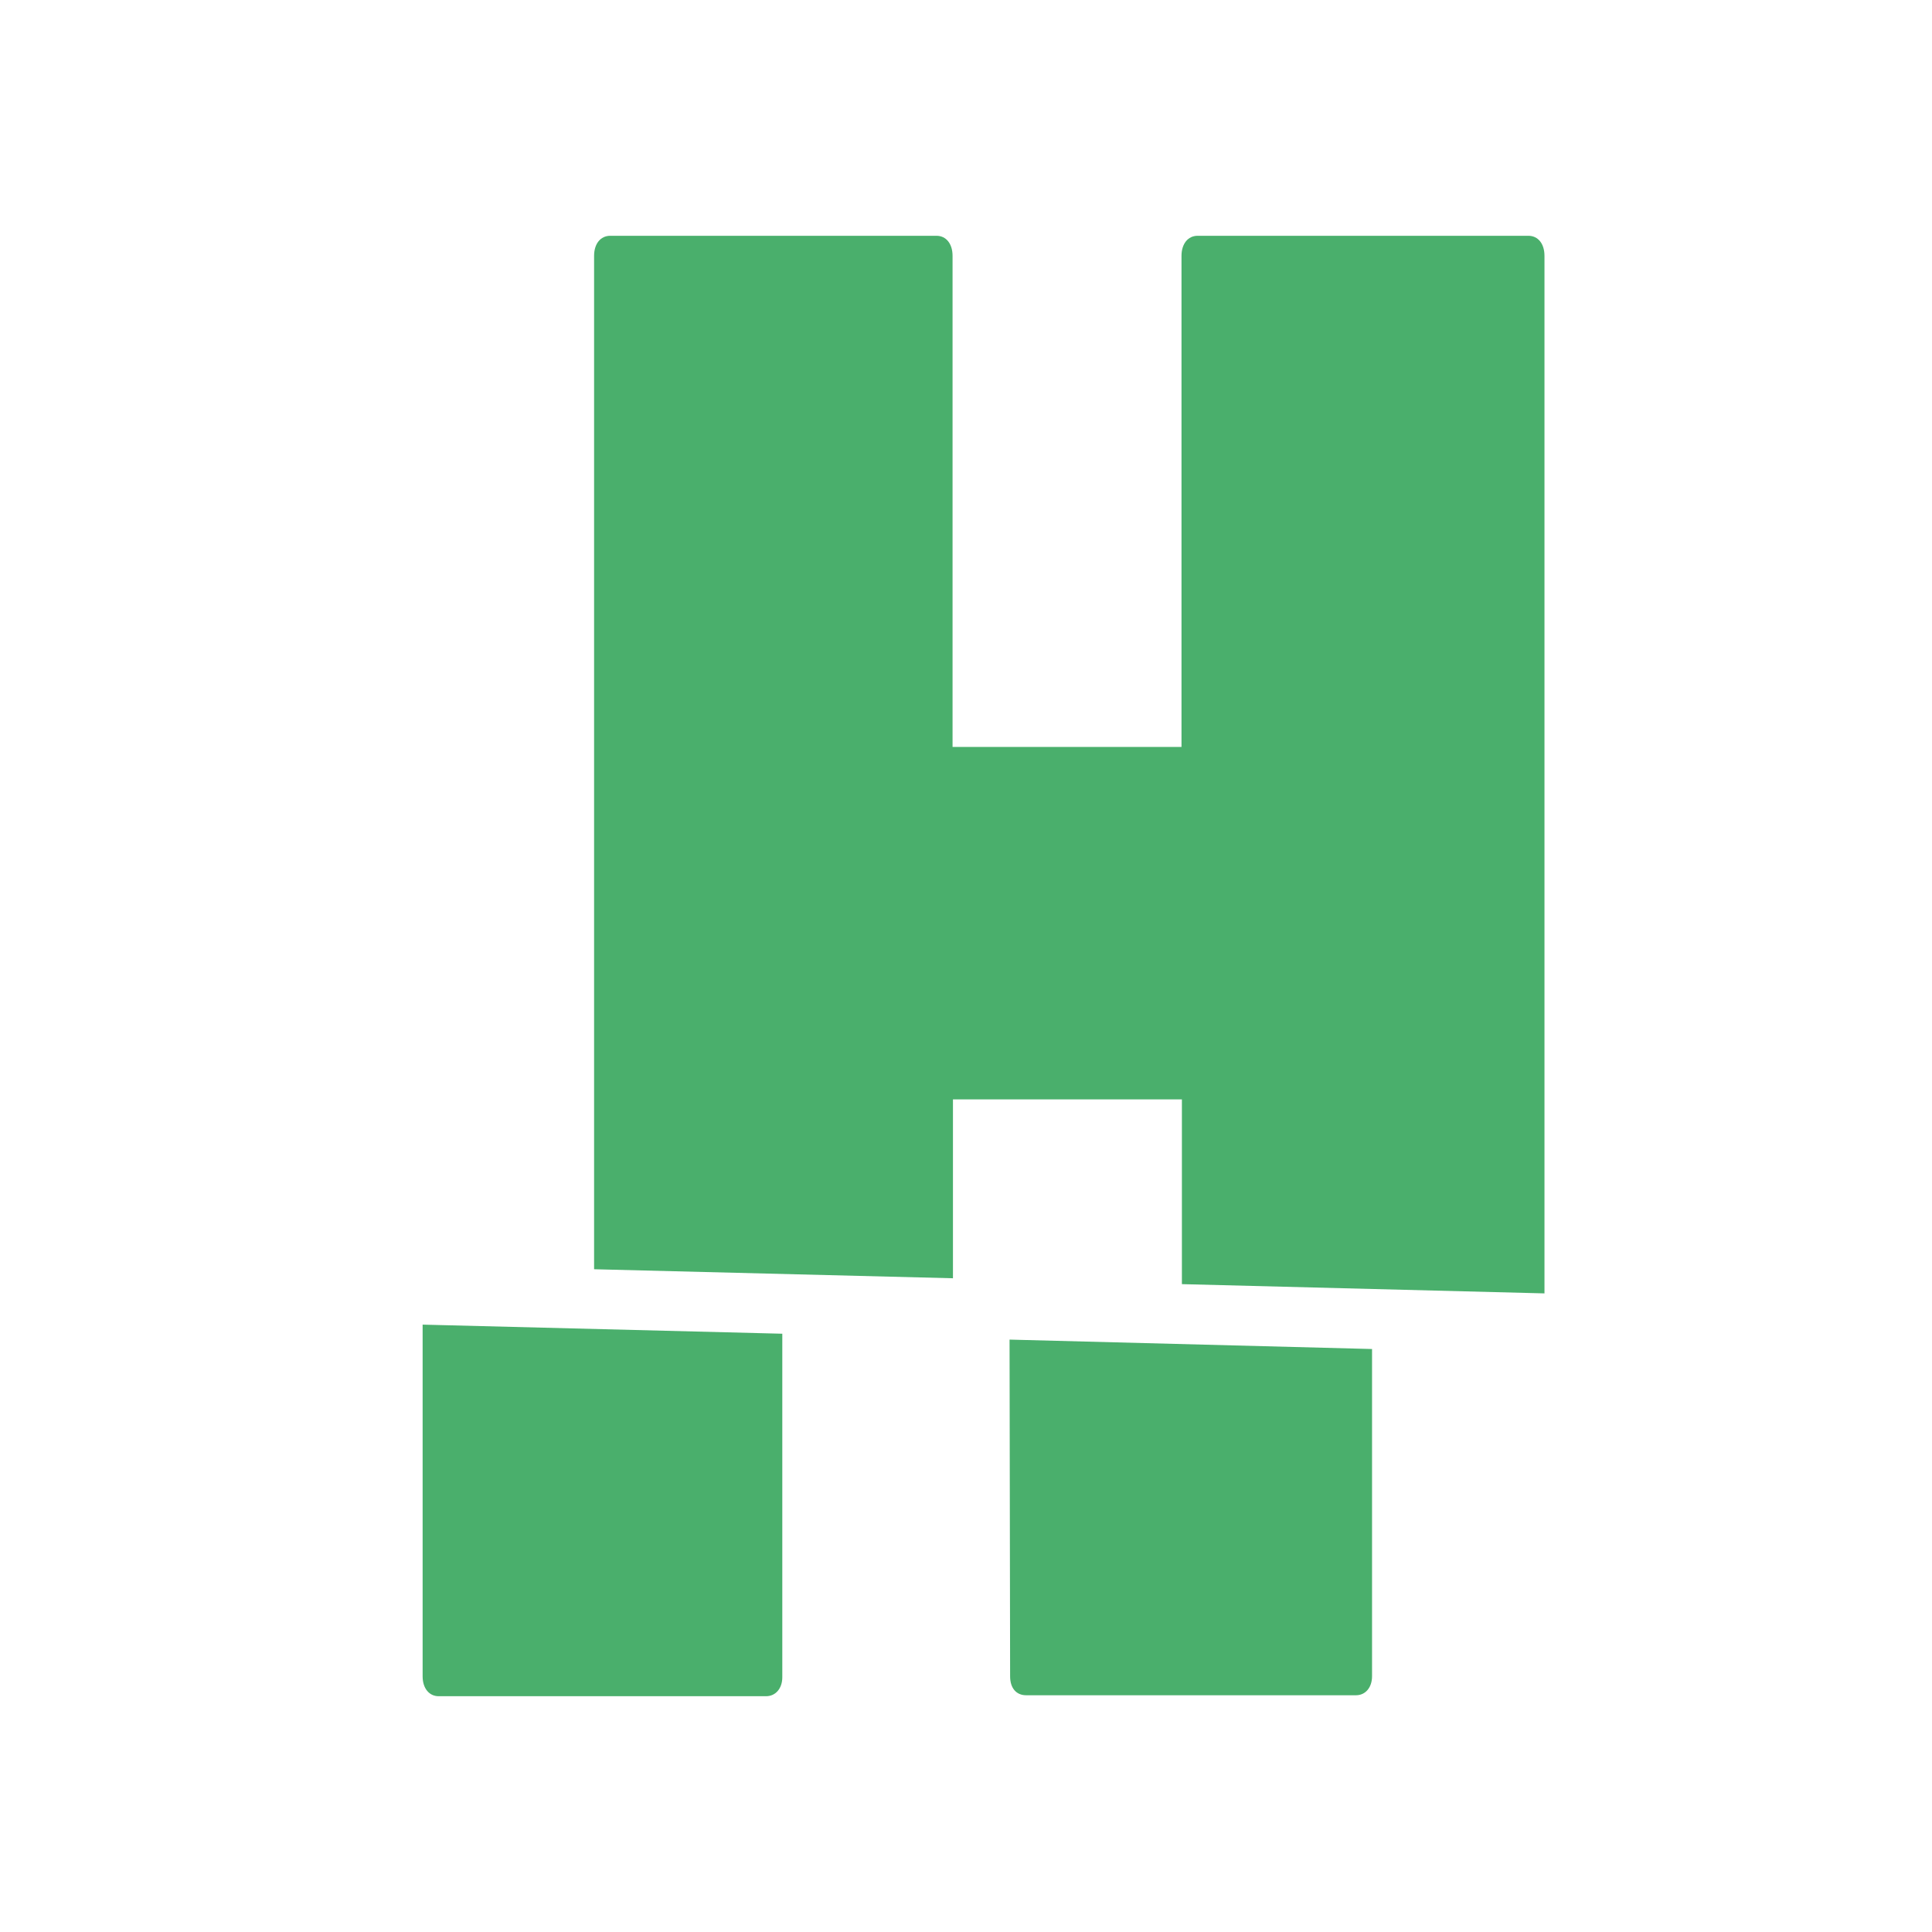 <svg width="24" height="24" viewBox="0 0 24 24" fill="none" xmlns="http://www.w3.org/2000/svg">
<path fill-rule="evenodd" clip-rule="evenodd" d="M11.838 13.657H14.682V15.952L19.186 16.067V3.178C19.186 3.028 19.107 2.929 18.986 2.929H14.877C14.758 2.929 14.677 3.028 14.677 3.178V9.279H11.833V3.178C11.833 3.028 11.753 2.929 11.634 2.929H7.581C7.46 2.929 7.38 3.028 7.38 3.178V15.767L11.838 15.879V13.657ZM12.548 20.824C12.548 20.972 12.626 21.059 12.747 21.059H16.845C16.964 21.059 17.044 20.96 17.044 20.824V16.758L12.541 16.641L12.548 20.824ZM9.516 21.071H5.449C5.331 21.071 5.25 20.972 5.25 20.825V16.455L9.718 16.568V20.836C9.718 20.972 9.637 21.071 9.516 21.071Z" fill="#4AAF6C"/>
</svg>
